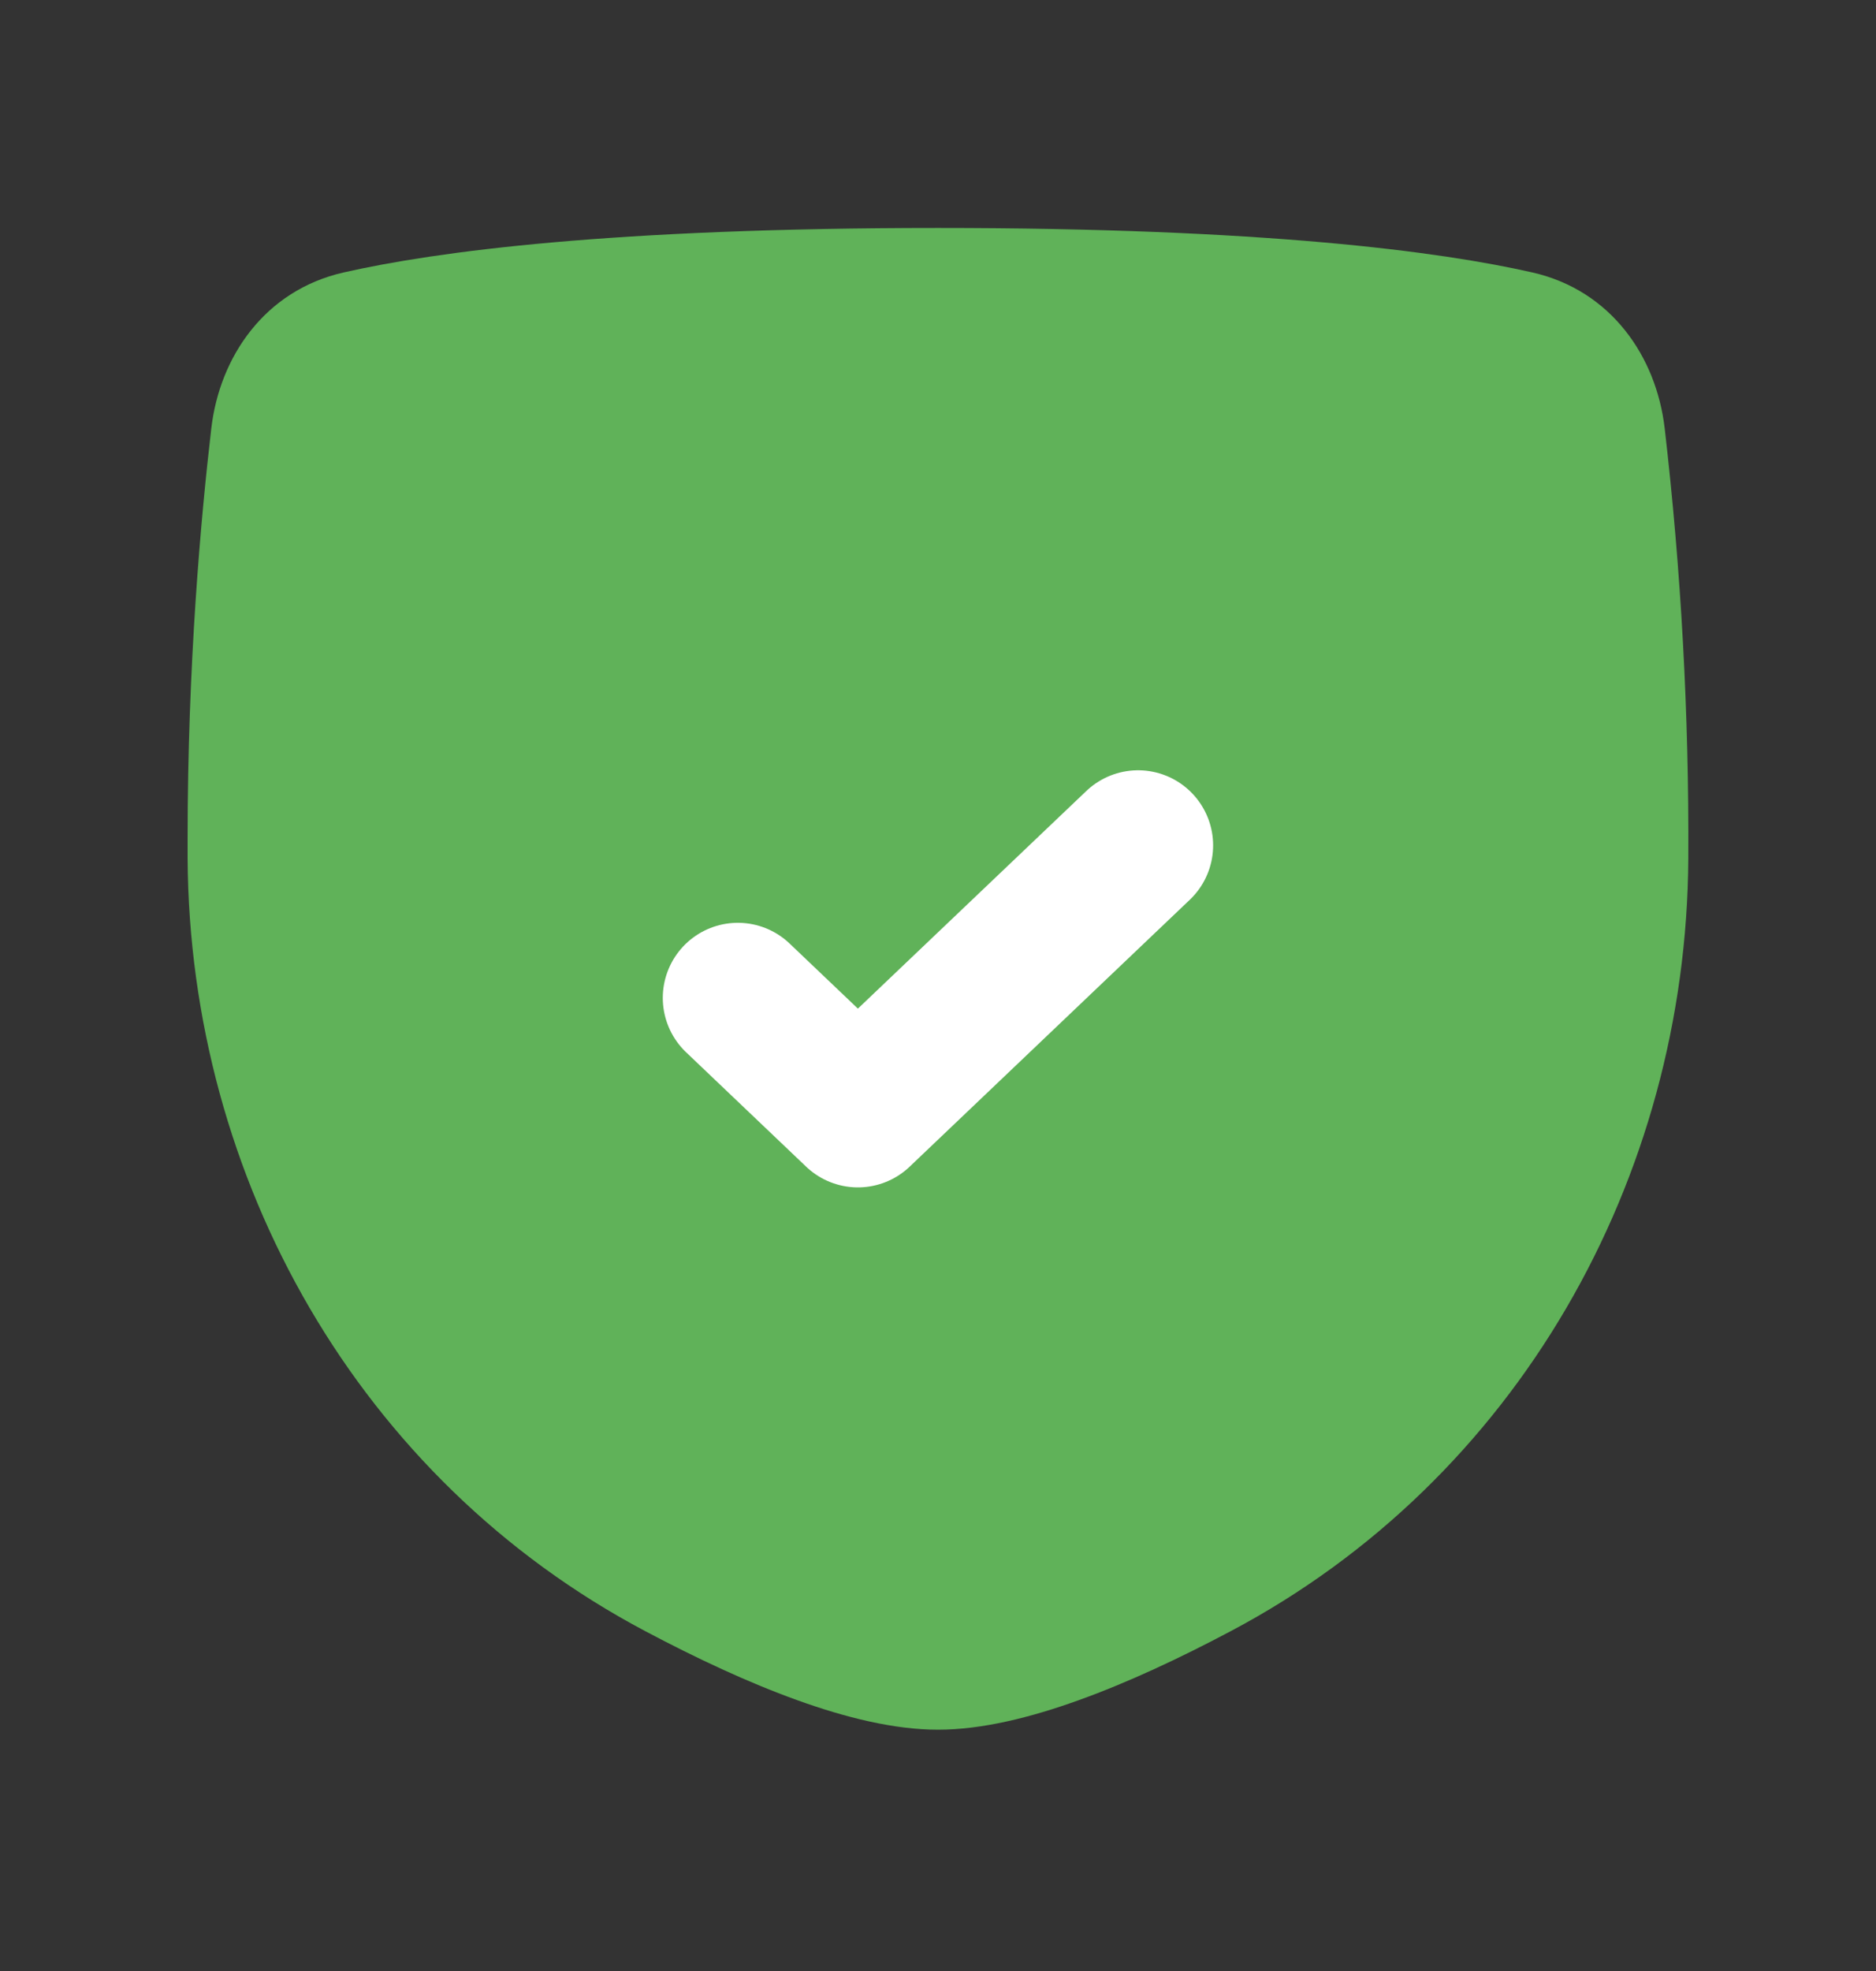 <svg width="20" height="21" viewBox="0 0 20 21" fill="none" xmlns="http://www.w3.org/2000/svg">
<rect x="0" y="0" width="20" height="21" fill="#333333" stroke="none"/>
<path fill-rule="evenodd" clip-rule="evenodd" d="M3.663 2.903C4.645 2.68 6.52 2.429 10 2.429C13.48 2.429 15.355 2.68 16.337 2.903C17.178 3.094 17.658 3.802 17.747 4.562C17.923 6.083 18.007 7.614 17.999 9.146C17.98 12.567 16.17 15.765 13.123 17.378C12.578 17.667 12.025 17.926 11.502 18.114C10.986 18.3 10.467 18.429 10 18.429C9.533 18.429 9.014 18.3 8.498 18.114C7.975 17.926 7.422 17.667 6.877 17.378C3.83 15.765 2.02 12.567 2 9.146L2 8.936C2 7.075 2.143 5.501 2.253 4.562C2.342 3.802 2.822 3.094 3.663 2.903Z" fill="#60B259"/>
<path d="M12.133 9.007L9.146 11.851L7.866 10.632" fill="#60B259"/>
<path d="M12.133 9.007L9.146 11.851L7.866 10.632" stroke="white" stroke-width="1.6" stroke-linecap="round" stroke-linejoin="round"/>
</svg>
